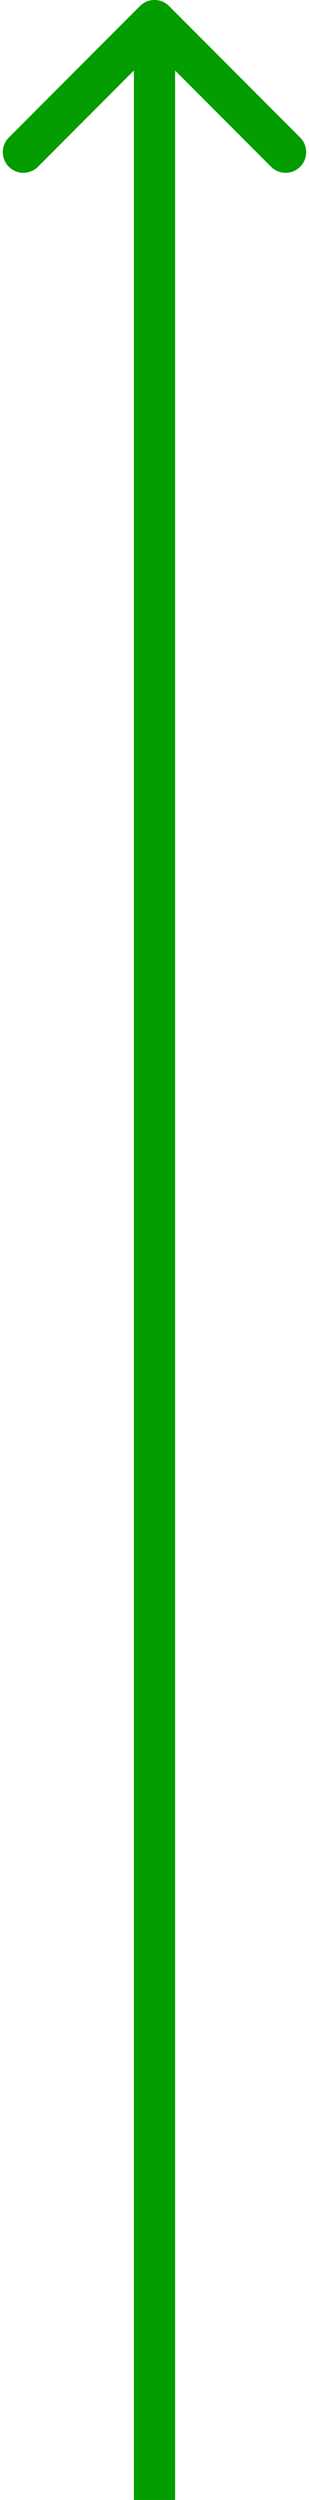 <?xml version="1.0" encoding="UTF-8"?> <svg xmlns="http://www.w3.org/2000/svg" width="15" height="121" viewBox="0 0 15 121" fill="none"><path d="M8.207 0.293C7.817 -0.098 7.183 -0.098 6.793 0.293L0.429 6.657C0.038 7.047 0.038 7.681 0.429 8.071C0.819 8.462 1.453 8.462 1.843 8.071L7.5 2.414L13.157 8.071C13.547 8.462 14.181 8.462 14.571 8.071C14.962 7.681 14.962 7.047 14.571 6.657L8.207 0.293ZM6.5 1L6.5 121L8.5 121L8.5 1L6.5 1Z" fill="#039D00"></path></svg> 